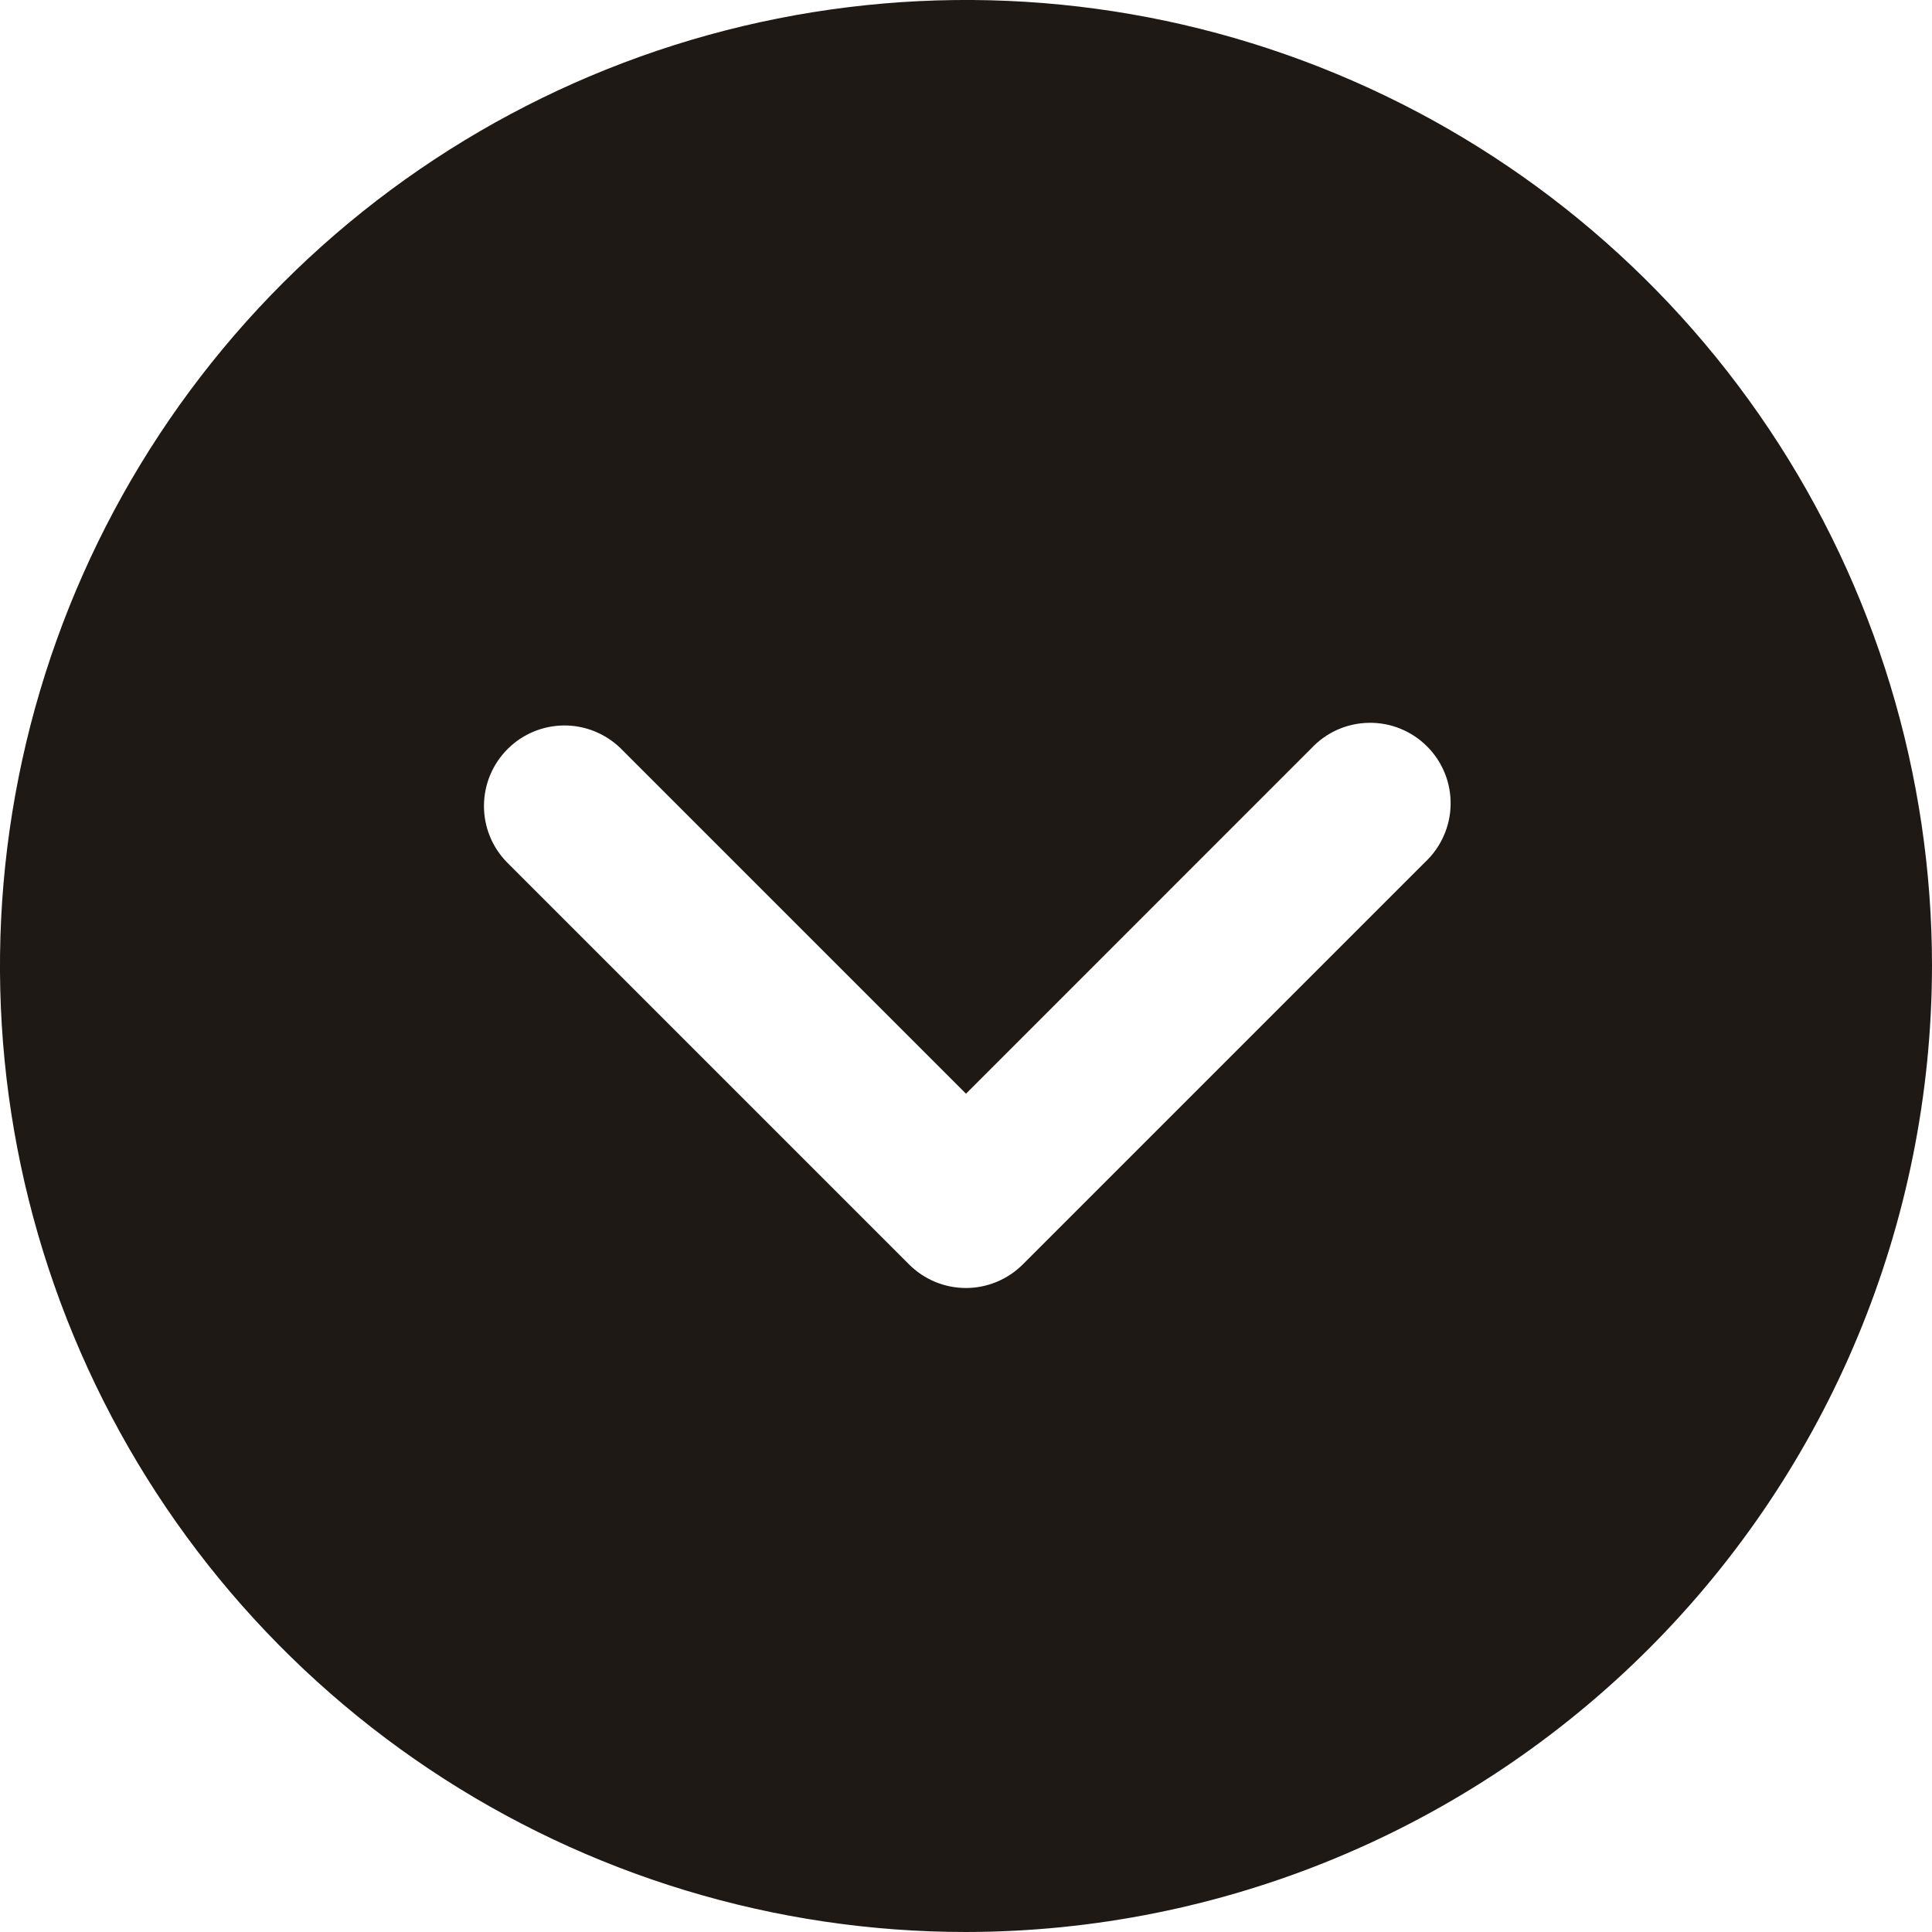 <svg width="30" height="30" viewBox="0 0 30 30" fill="none" xmlns="http://www.w3.org/2000/svg">
<path d="M30 15C30 12.033 29.12 9.133 27.472 6.666C25.824 4.2 23.481 2.277 20.74 1.142C17.999 0.006 14.983 -0.291 12.074 0.288C9.164 0.867 6.491 2.296 4.393 4.393C2.296 6.491 0.867 9.164 0.288 12.074C-0.291 14.983 0.006 17.999 1.142 20.74C2.277 23.481 4.2 25.824 6.666 27.472C9.133 29.12 12.033 30 15 30C18.977 29.995 22.79 28.414 25.602 25.602C28.414 22.79 29.995 18.977 30 15ZM14.116 19.634L7.866 13.384C7.638 13.148 7.512 12.833 7.515 12.505C7.518 12.177 7.649 11.864 7.881 11.632C8.112 11.4 8.426 11.268 8.754 11.265C9.081 11.262 9.397 11.388 9.633 11.616L15 16.983L20.366 11.616C20.481 11.494 20.619 11.397 20.772 11.329C20.925 11.262 21.09 11.226 21.257 11.224C21.424 11.221 21.59 11.252 21.745 11.315C21.9 11.378 22.041 11.471 22.159 11.59C22.278 11.708 22.371 11.849 22.434 12.004C22.497 12.159 22.528 12.325 22.525 12.492C22.523 12.659 22.487 12.824 22.419 12.977C22.352 13.13 22.255 13.268 22.133 13.383L15.883 19.633C15.767 19.749 15.629 19.841 15.478 19.904C15.326 19.967 15.164 20 15 20C14.836 20 14.673 19.968 14.521 19.905C14.37 19.842 14.232 19.75 14.116 19.634Z" fill="#1F1916"/>
</svg>
